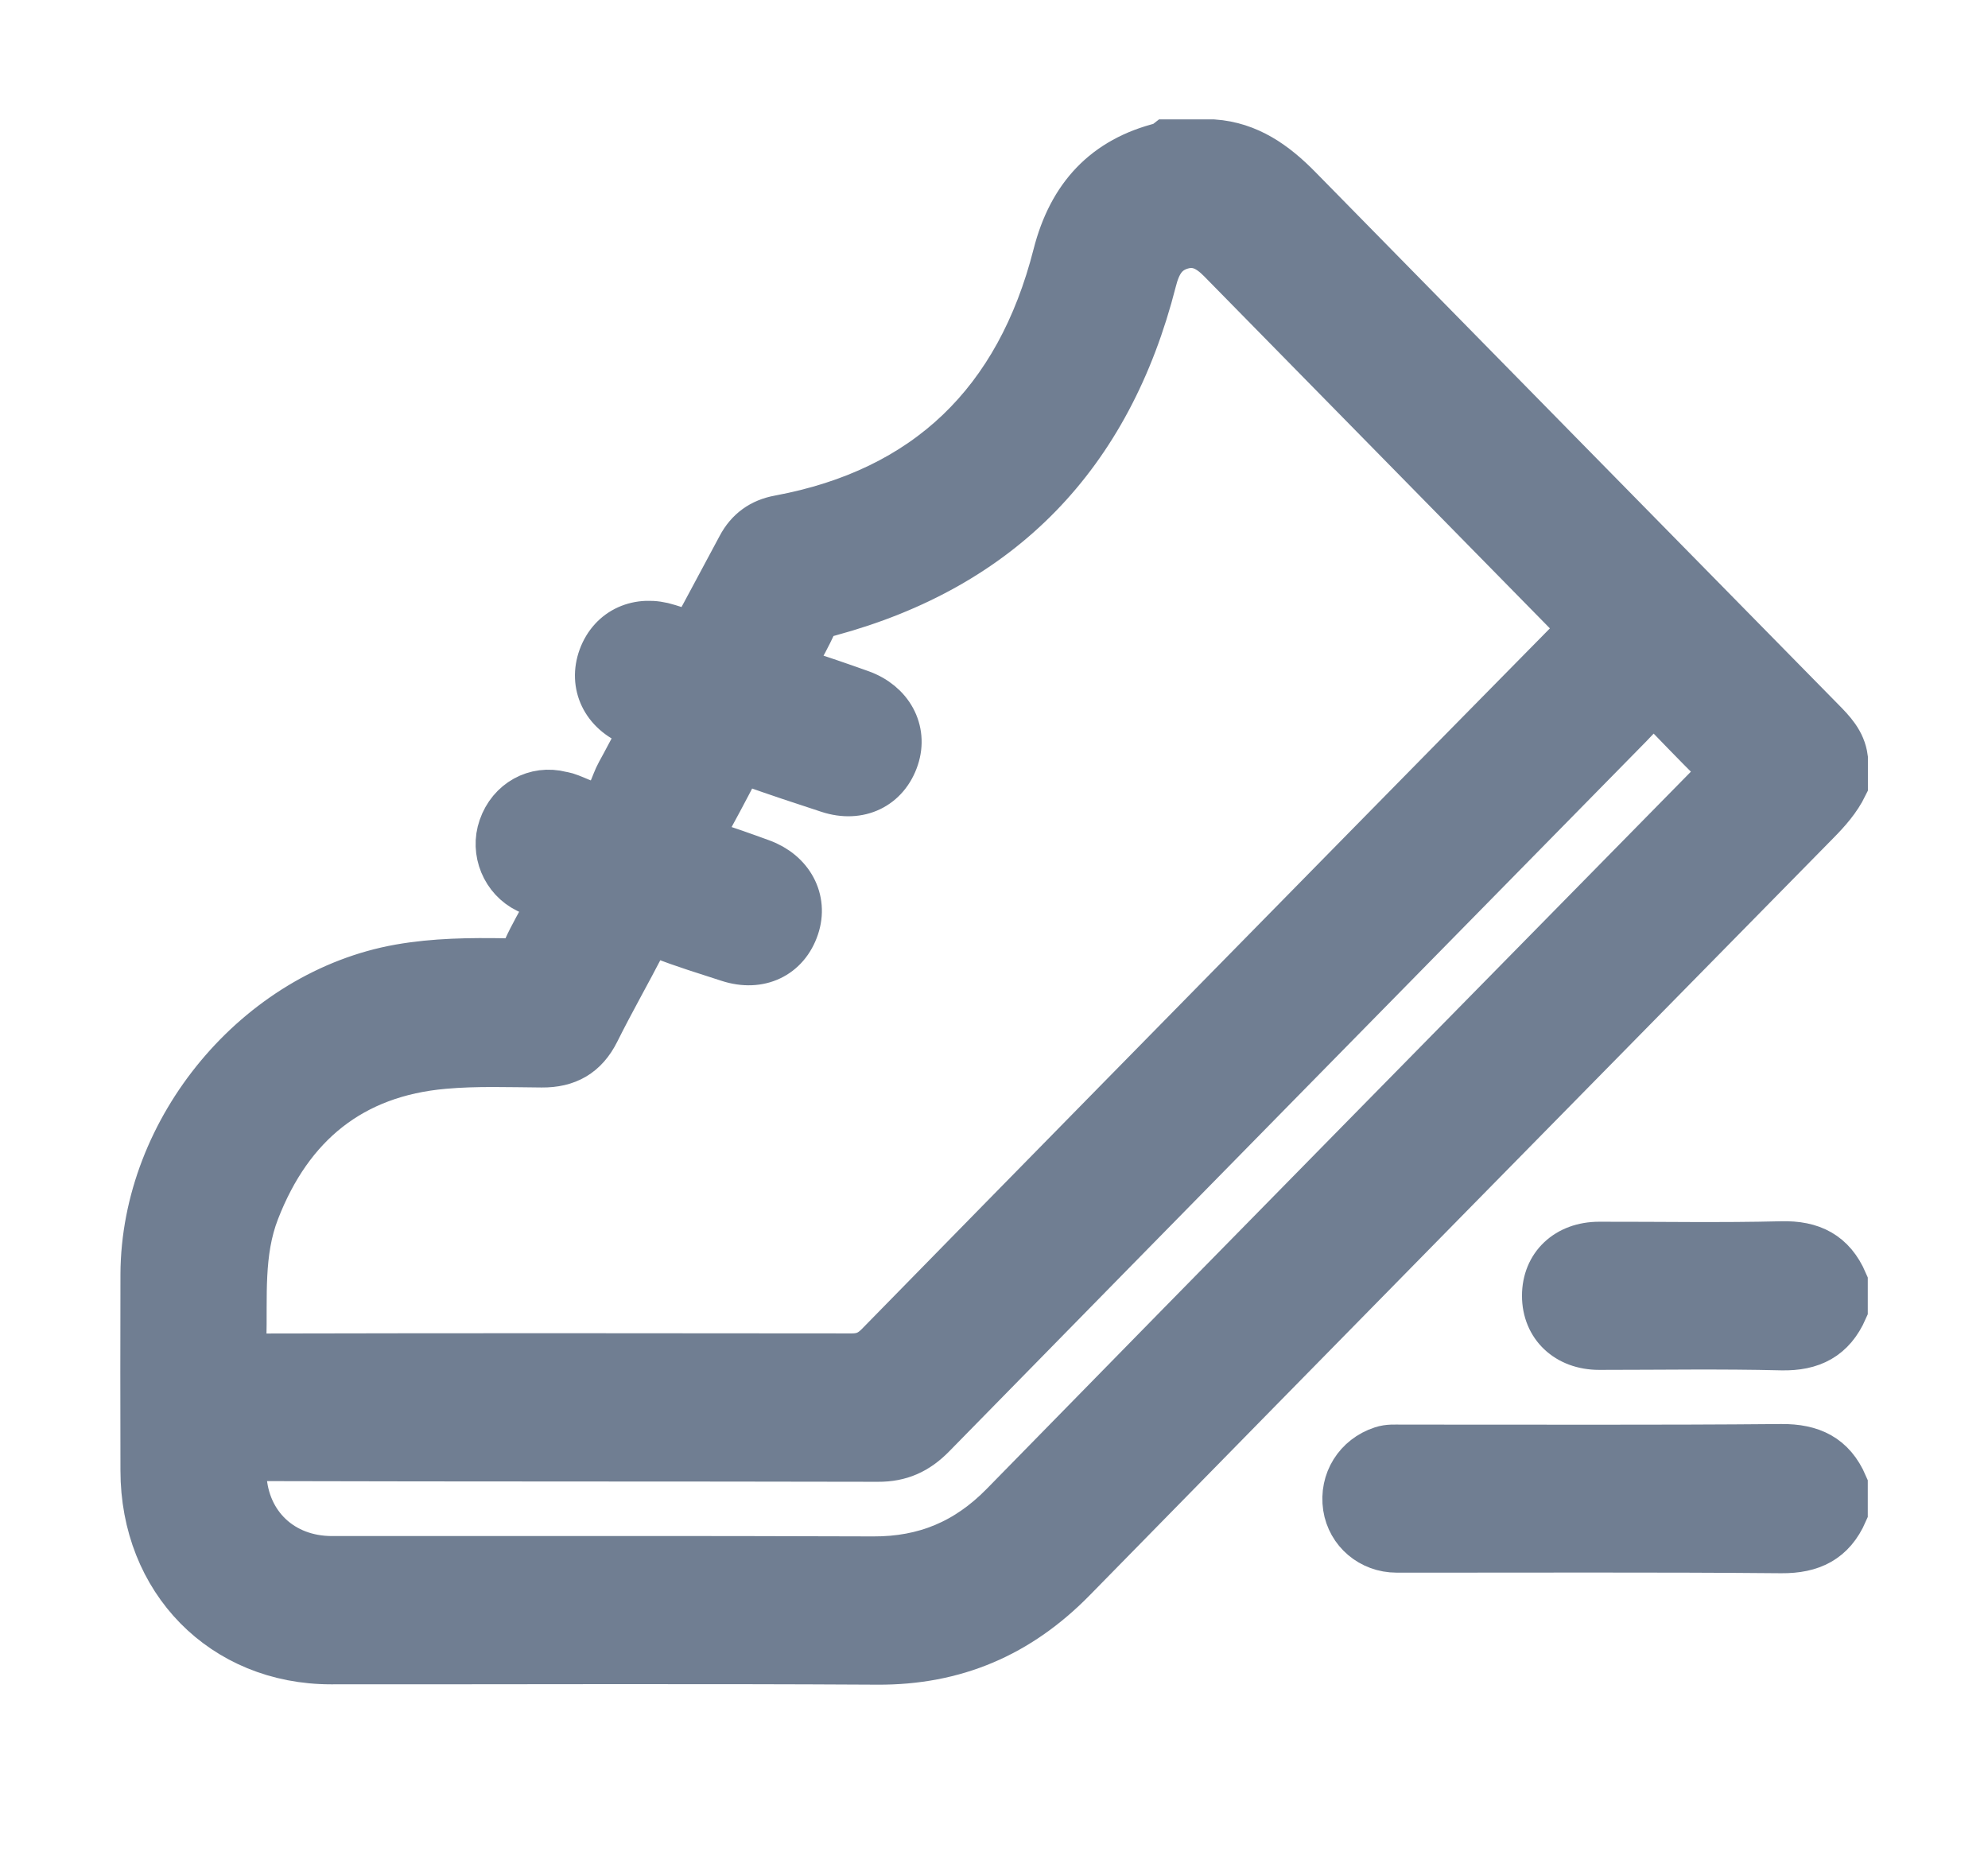 <svg width="17" height="16" viewBox="0 0 17 16" fill="none" xmlns="http://www.w3.org/2000/svg">
<path d="M15.575 6.162C14.085 4.646 12.596 3.13 11.107 1.613C10.902 1.404 10.676 1.242 10.375 1.221C10.243 1.221 10.11 1.221 9.978 1.221C9.966 1.23 9.957 1.242 9.944 1.245C9.451 1.366 9.159 1.682 9.032 2.181C8.711 3.439 7.926 4.2 6.662 4.435C6.514 4.462 6.402 4.541 6.33 4.678C6.231 4.864 6.131 5.049 6.032 5.234C5.926 5.433 5.926 5.433 5.714 5.365C5.462 5.284 5.231 5.389 5.145 5.622C5.06 5.854 5.169 6.088 5.421 6.187C5.504 6.219 5.497 6.247 5.462 6.309C5.405 6.408 5.354 6.511 5.298 6.611C5.245 6.706 5.221 6.851 5.131 6.883C5.052 6.91 4.938 6.835 4.839 6.805C4.826 6.801 4.811 6.799 4.798 6.796C4.58 6.74 4.366 6.859 4.291 7.077C4.219 7.283 4.315 7.515 4.511 7.61C4.558 7.633 4.607 7.655 4.657 7.664C4.723 7.677 4.717 7.706 4.692 7.753C4.626 7.875 4.555 7.995 4.498 8.121C4.46 8.206 4.407 8.226 4.322 8.224C4.019 8.219 3.718 8.222 3.417 8.275C2.207 8.49 1.235 9.649 1.23 10.898C1.228 11.457 1.229 12.016 1.23 12.575C1.23 13.513 1.908 14.204 2.83 14.204C4.388 14.205 5.945 14.198 7.502 14.207C8.165 14.211 8.712 13.976 9.177 13.501C11.293 11.341 13.413 9.185 15.533 7.029C15.627 6.934 15.714 6.836 15.773 6.715C15.773 6.638 15.773 6.561 15.773 6.484C15.755 6.346 15.666 6.254 15.575 6.162ZM2.078 11.465C2.088 11.091 2.051 10.712 2.191 10.353C2.479 9.611 3.008 9.181 3.795 9.112C4.072 9.087 4.353 9.098 4.632 9.1C4.848 9.102 5.001 9.017 5.1 8.818C5.226 8.565 5.366 8.32 5.495 8.07C5.534 7.995 5.569 7.967 5.658 8.002C5.846 8.077 6.041 8.135 6.233 8.198C6.493 8.282 6.723 8.173 6.805 7.928C6.883 7.696 6.76 7.465 6.509 7.374C6.358 7.319 6.208 7.265 6.055 7.218C5.992 7.198 5.966 7.183 6.005 7.114C6.105 6.935 6.202 6.753 6.296 6.571C6.327 6.51 6.359 6.505 6.419 6.527C6.641 6.606 6.864 6.68 7.088 6.753C7.346 6.837 7.578 6.725 7.659 6.479C7.735 6.248 7.611 6.018 7.359 5.928C7.186 5.866 7.012 5.807 6.837 5.749C6.782 5.731 6.744 5.718 6.789 5.645C6.852 5.544 6.908 5.438 6.958 5.33C6.987 5.266 7.039 5.256 7.093 5.241C8.56 4.844 9.481 3.894 9.861 2.401C9.897 2.261 9.952 2.151 10.097 2.106C10.24 2.062 10.344 2.126 10.439 2.222C11.456 3.258 12.473 4.293 13.49 5.329C13.503 5.342 13.515 5.356 13.532 5.376C12.904 6.014 12.277 6.65 11.652 7.287C10.27 8.694 8.887 10.101 7.508 11.51C7.442 11.576 7.378 11.603 7.286 11.603C5.596 11.601 3.907 11.6 2.217 11.604C2.108 11.605 2.075 11.58 2.078 11.465ZM14.674 6.666C14.655 6.68 14.641 6.7 14.624 6.717C12.609 8.768 10.592 10.816 8.582 12.871C8.269 13.191 7.909 13.341 7.468 13.339C5.925 13.333 4.382 13.337 2.839 13.336C2.41 13.336 2.102 13.041 2.079 12.625C2.073 12.507 2.093 12.465 2.227 12.466C3.987 12.471 5.748 12.468 7.508 12.472C7.698 12.473 7.84 12.408 7.972 12.274C9.957 10.248 11.946 8.225 13.934 6.201C14 6.133 14.065 6.063 14.139 5.984C14.325 6.176 14.497 6.356 14.673 6.53C14.726 6.582 14.738 6.619 14.674 6.666Z" fill="#707E92" stroke="#707E92" stroke-width="0.4"/>
<path d="M15.233 12.378C14.151 12.388 13.069 12.382 11.986 12.383C11.93 12.383 11.874 12.378 11.818 12.397C11.606 12.466 11.48 12.668 11.513 12.887C11.545 13.095 11.724 13.249 11.943 13.249C13.04 13.25 14.137 13.244 15.233 13.254C15.49 13.256 15.668 13.17 15.772 12.931C15.772 12.854 15.772 12.777 15.772 12.7C15.669 12.46 15.49 12.376 15.233 12.378Z" fill="#707E92" stroke="#707E92" stroke-width="0.4"/>
<path d="M15.234 10.644C14.715 10.657 14.195 10.647 13.675 10.648C13.402 10.648 13.215 10.825 13.215 11.081C13.215 11.337 13.403 11.515 13.675 11.515C14.195 11.515 14.715 11.506 15.234 11.519C15.491 11.525 15.668 11.435 15.772 11.197C15.772 11.12 15.772 11.043 15.772 10.966C15.669 10.726 15.491 10.637 15.234 10.644Z" fill="#707E92" stroke="#707E92" stroke-width="0.4"/>
</svg>
